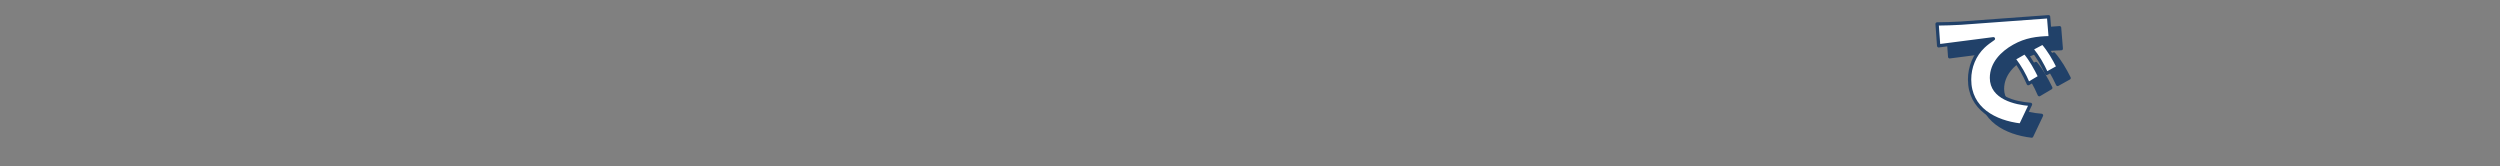 <?xml version="1.0" encoding="UTF-8"?>
<svg id="_テキスト" data-name="テキスト" xmlns="http://www.w3.org/2000/svg" version="1.1" viewBox="0 0 1301.58 86.67">
  <rect x="0" y="0" width="1301.58" height="86.67" fill="#808080" stroke="none"/>
  <!-- Generator: Adobe Illustrator 29.7.1, SVG Export Plug-In . SVG Version: 2.1.1 Build 8)  -->
  <defs>
    <style>
      .st0 {
        fill: #fff;
      }

      .st0, .st1 {
        stroke: #214169;
        stroke-linecap: round;
        stroke-linejoin: round;
        stroke-width: 1.72px;
      }

      .st1 {
        fill: #214169;
      }
    </style>
  </defs>
  <path class="st1" d="M1026.72,17.77l45.56-3.34.89,10.91c-6.96.14-12.69.89-18.89,4.37-6.21,3.48-11.73,9.07-11.73,16.57,0,10.3,12.21,13.16,20.33,13.78l-5.12,10.78c-13.44-1.57-26.6-8.46-26.6-23.74,0-6.41,2.52-12.75,7.23-17.19,1.57-1.5,3.41-2.8,5.18-4.02l-28.51,3.68-.82-11.39c4.16-.07,8.32-.14,12.48-.41ZM1059.93,33.05c3.21,3.82,5.59,8.25,7.78,12.69l-6,3.55c-2.18-5.05-4.16-8.53-7.5-12.96l5.73-3.27ZM1069.28,28.07c3.27,3.82,5.73,8.05,7.98,12.55l-6,3.34c-2.46-5.18-4.23-8.32-7.78-12.82l5.8-3.07Z"/>
  <path class="st0" d="M1020.99,12.05l45.56-3.34.89,10.91c-6.96.14-12.69.89-18.89,4.37-6.21,3.48-11.73,9.07-11.73,16.57,0,10.3,12.21,13.16,20.33,13.78l-5.12,10.78c-13.44-1.57-26.6-8.46-26.6-23.74,0-6.41,2.52-12.75,7.23-17.19,1.57-1.5,3.41-2.8,5.18-4.02l-28.51,3.68-.82-11.39c4.16-.07,8.32-.14,12.48-.41ZM1054.21,27.32c3.21,3.82,5.59,8.25,7.78,12.69l-6,3.55c-2.18-5.05-4.16-8.53-7.5-12.96l5.73-3.27ZM1063.55,22.35c3.27,3.82,5.73,8.05,7.98,12.55l-6,3.34c-2.46-5.18-4.23-8.32-7.78-12.82l5.8-3.07Z"/>
</svg>